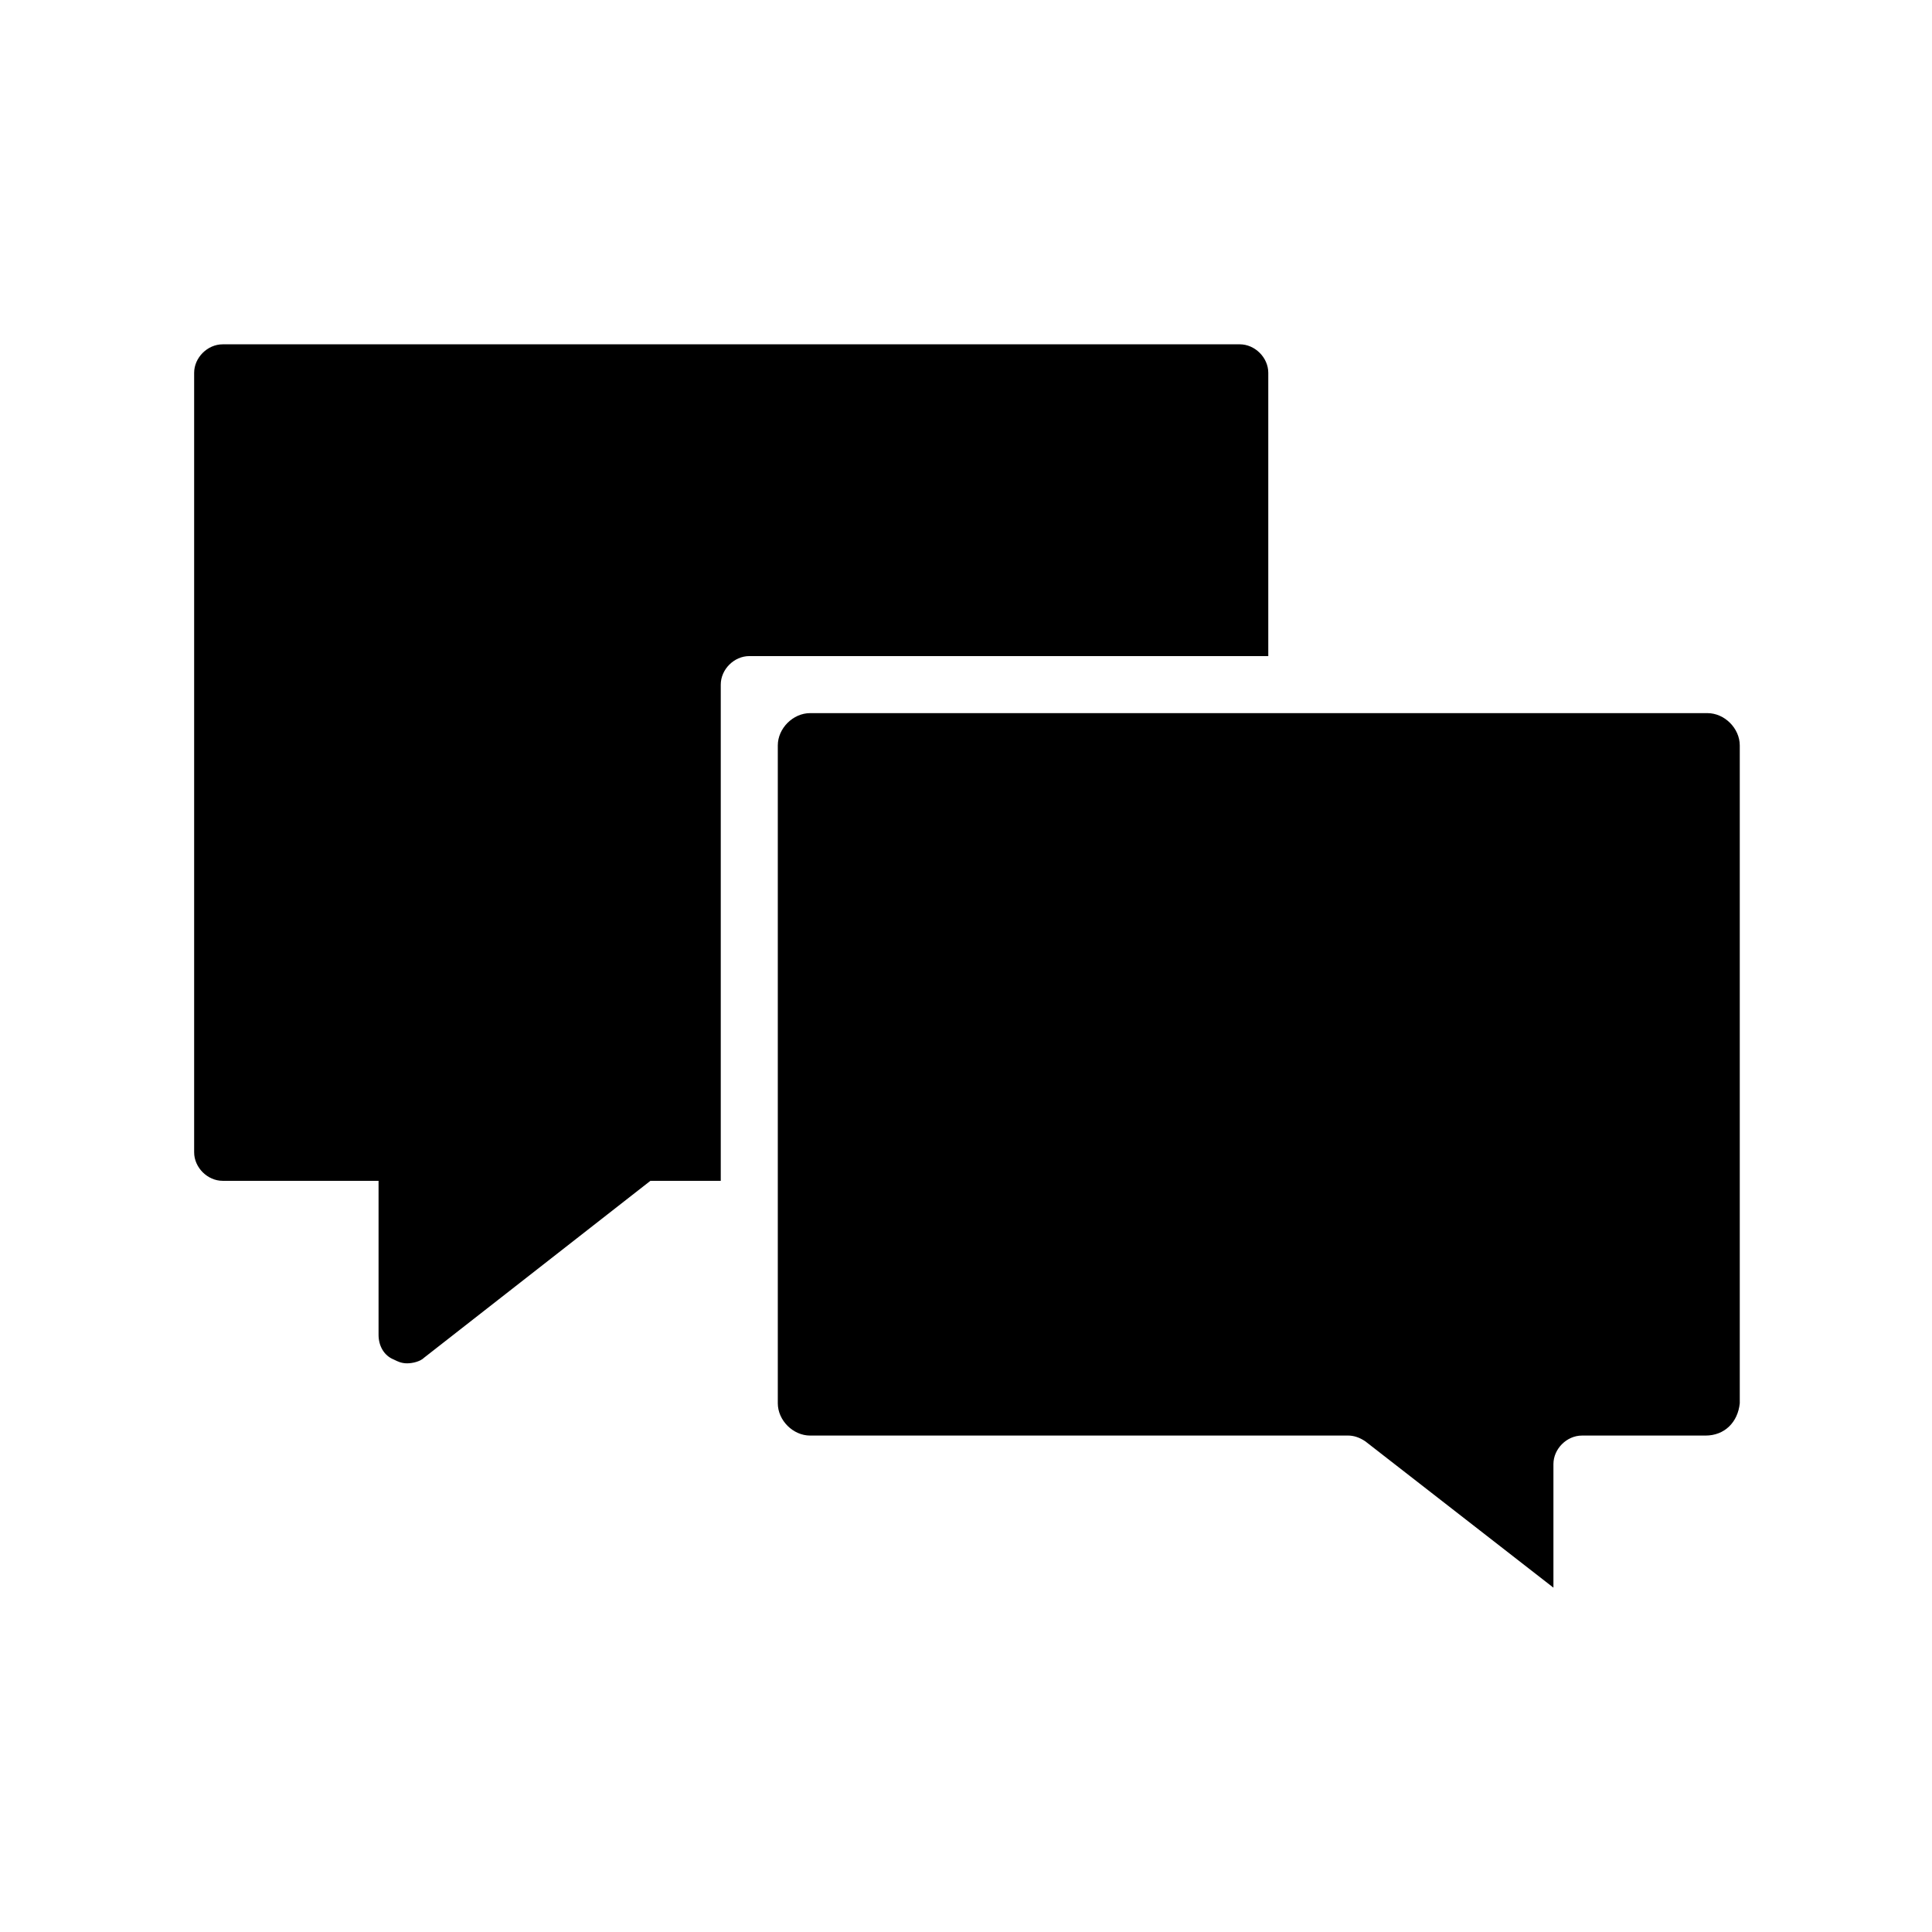 <?xml version="1.0" encoding="UTF-8"?>
<!-- Uploaded to: ICON Repo, www.iconrepo.com, Generator: ICON Repo Mixer Tools -->
<svg fill="#000000" width="800px" height="800px" version="1.1" viewBox="144 144 512 512" xmlns="http://www.w3.org/2000/svg">
 <g>
  <path d="m335.01 325.43c0-4.031 3.527-7.559 7.559-7.559h137.54v-75.066c0-4.031-3.527-7.559-7.559-7.559l-269.54 0.004c-4.031 0-7.559 3.527-7.559 7.559v206.56c0 4.031 3.527 7.559 7.559 7.559h41.312v40.809c0 3.023 1.512 5.543 4.031 6.551 1.008 0.504 2.016 1.008 3.527 1.008 1.512 0 3.527-0.504 4.535-1.512l59.953-46.855h18.641z"/>
  <path d="m595.98 524.44h-32.746c-4.031 0-7.559 3.527-7.559 7.559v32.746l-49.879-38.797c-1.512-1.008-3.023-1.512-4.535-1.512l-142.57 0.004c-4.535 0-8.566-4.031-8.566-8.566v-174.32c0-4.535 4.031-8.566 8.566-8.566h237.8c4.535 0 8.566 4.031 8.566 8.566v174.32c-0.504 5.039-4.031 8.566-9.07 8.566z"/>
 </g>
</svg>